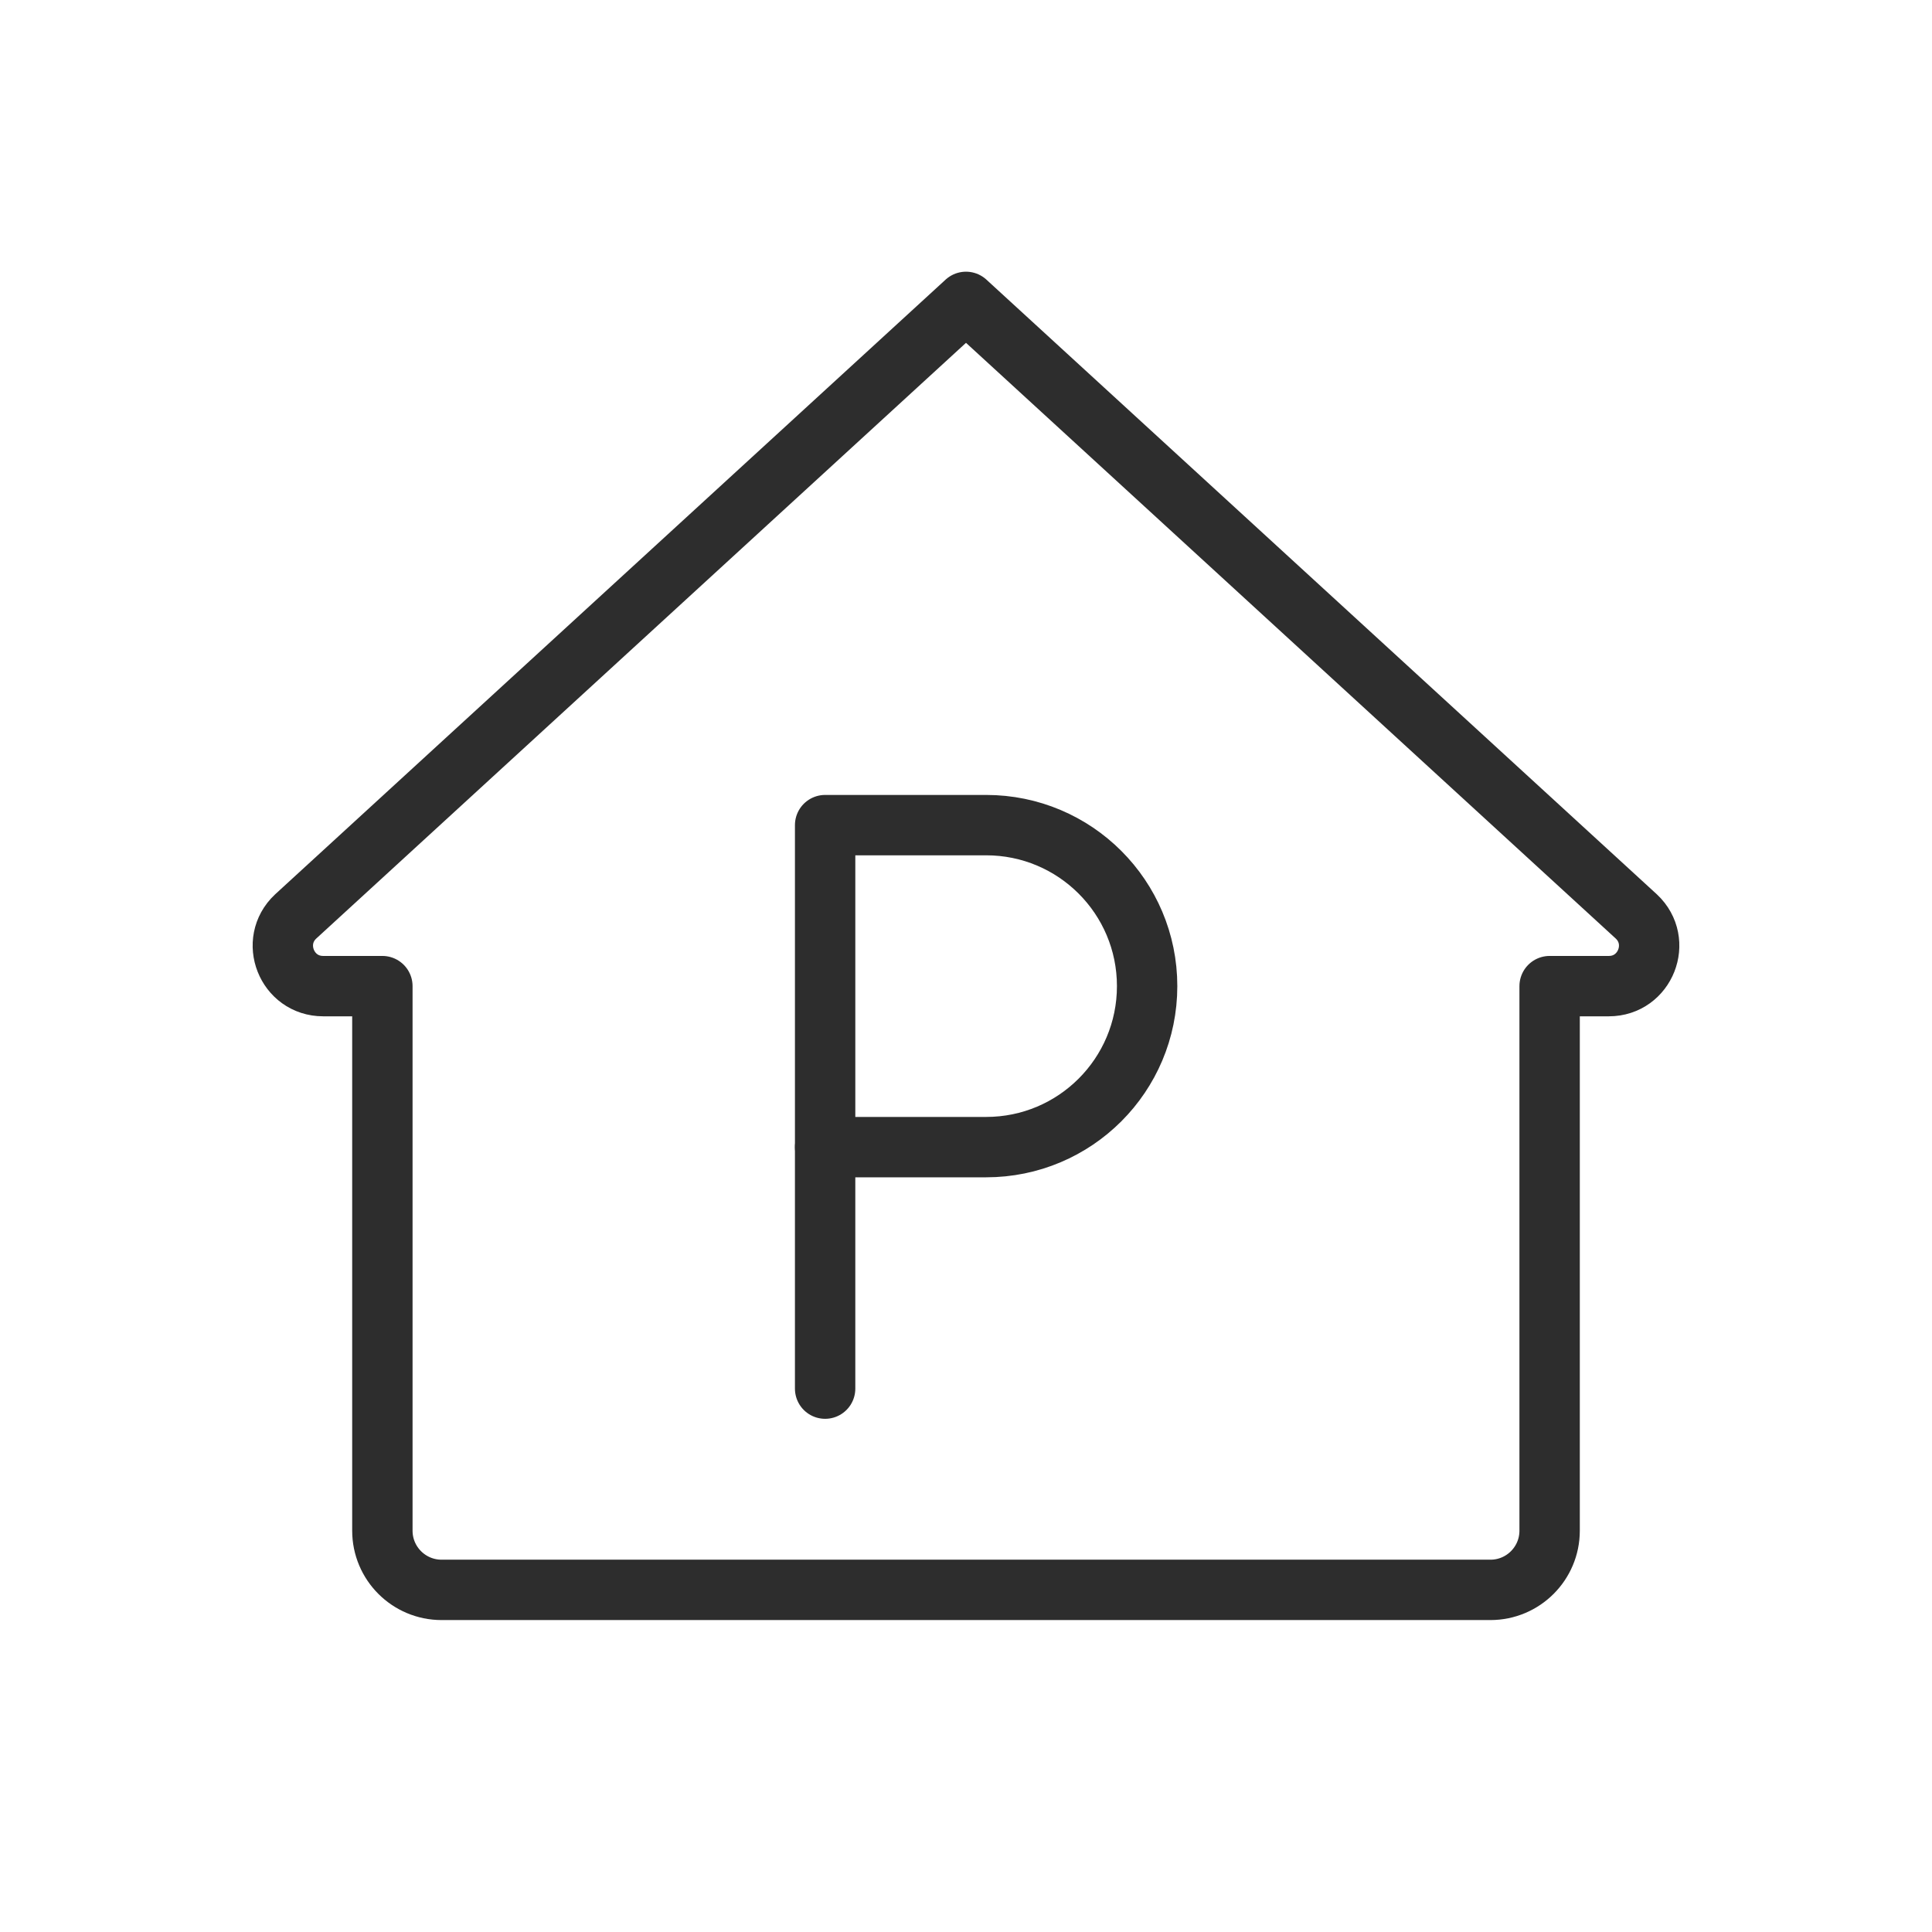 <?xml version="1.0" encoding="UTF-8"?>
<svg xmlns="http://www.w3.org/2000/svg" id="a" viewBox="0 0 48 48">
  <defs>
    <style>.c{stroke-linecap:round;}.c,.d{fill:none;stroke:#2d2d2d;stroke-linejoin:round;stroke-width:1.5px;}</style>
  </defs>
  <g id="b">
    <path class="d" d="M34,39.5h3.029c.813,0,1.471-.659,1.471-1.471v-13.529h1.471c.907,0,1.345-1.11.684-1.73L24,7.5,7.345,22.77c-.661.62-.223,1.73.684,1.73h1.471v13.529c0,.813.659,1.471,1.471,1.471h23.029Z"></path>
  </g>
  <path class="d" d="M28.5,24.5c0,2.21-1.79,4-4,4h-4v-8h4c2.21,0,4,1.79,4,4Z"></path>
  <line class="c" x1="20.5" y1="34.5" x2="20.5" y2="28.5"></line>
</svg>
